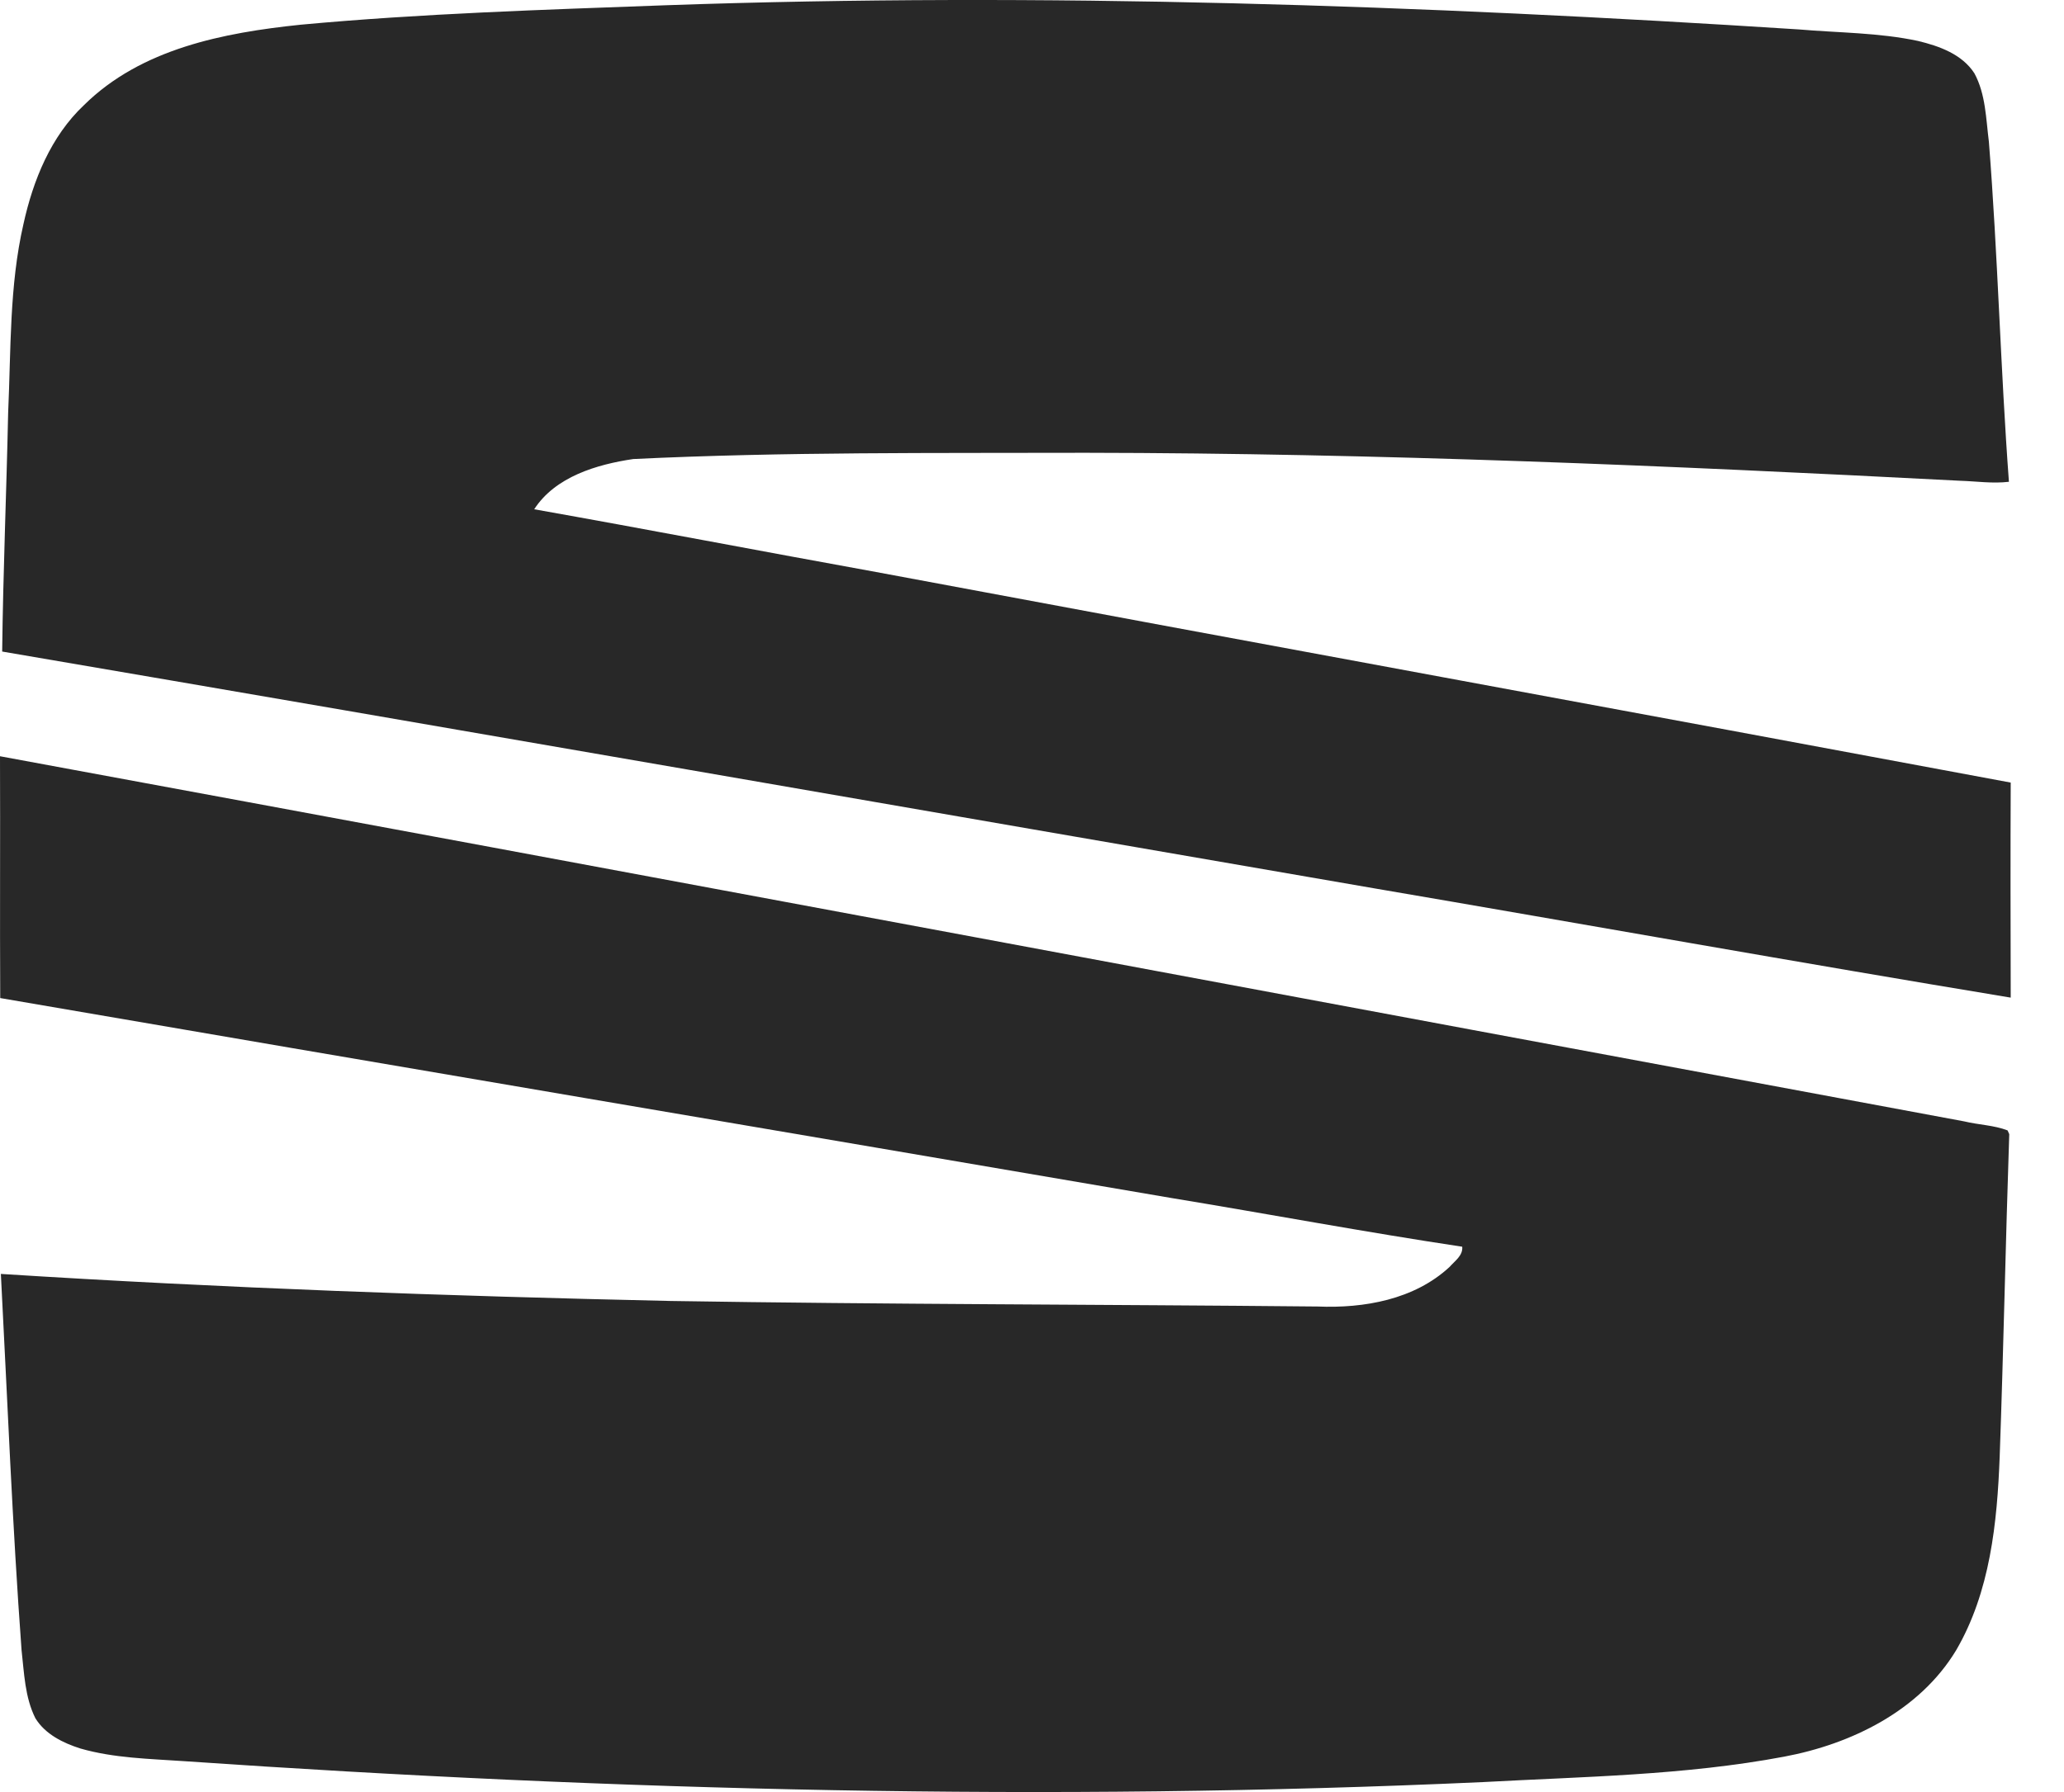 <svg width="38" height="33" viewBox="0 0 38 33" fill="none" xmlns="http://www.w3.org/2000/svg">
<path d="M12.249 0.097C19.208 -0.148 26.174 0.096 33.12 0.542C33.851 0.605 34.592 0.6 35.312 0.754C35.702 0.848 36.123 0.997 36.351 1.351C36.559 1.736 36.563 2.185 36.617 2.61C36.782 4.694 36.831 6.787 36.986 8.872C36.685 8.908 36.385 8.862 36.084 8.853C30.726 8.575 25.364 8.345 19.998 8.338C17.218 8.346 14.435 8.319 11.659 8.453C10.986 8.553 10.224 8.778 9.835 9.378C11.936 9.751 14.033 10.154 16.133 10.534C23.093 11.836 30.059 13.11 37.019 14.411C37.013 15.731 37.016 17.051 37.019 18.371C33.104 17.724 29.197 17.024 25.286 16.356C16.87 14.905 8.458 13.435 0.04 11.998C0.057 10.533 0.119 9.068 0.15 7.602C0.203 6.441 0.17 5.265 0.432 4.125C0.609 3.32 0.936 2.511 1.545 1.937C2.598 0.895 4.119 0.602 5.536 0.455C7.768 0.248 10.01 0.18 12.249 0.097V0.097ZM0 13.926C12.056 16.15 24.108 18.412 36.163 20.65C36.426 20.714 36.708 20.719 36.961 20.816L36.992 20.885C36.925 22.863 36.887 24.842 36.816 26.82C36.77 28.04 36.641 29.316 36.013 30.391C35.34 31.503 34.086 32.117 32.845 32.349C31.016 32.693 29.148 32.716 27.296 32.817C19.326 33.179 11.34 32.979 3.383 32.431C2.747 32.387 2.1 32.376 1.483 32.199C1.163 32.098 0.832 31.936 0.651 31.64C0.457 31.252 0.445 30.809 0.397 30.387C0.227 28.08 0.137 25.768 0.016 23.459C4.12 23.72 8.232 23.866 12.344 23.957C16.315 24.021 20.285 24.02 24.256 24.059C25.113 24.095 26.039 23.932 26.688 23.33C26.783 23.221 26.937 23.12 26.921 22.958C25.132 22.689 23.352 22.355 21.566 22.061C14.38 20.832 7.19 19.615 0.004 18.379C-0.004 16.895 0.006 15.41 0 13.926V13.926Z" fill="#282828"/>
</svg>
